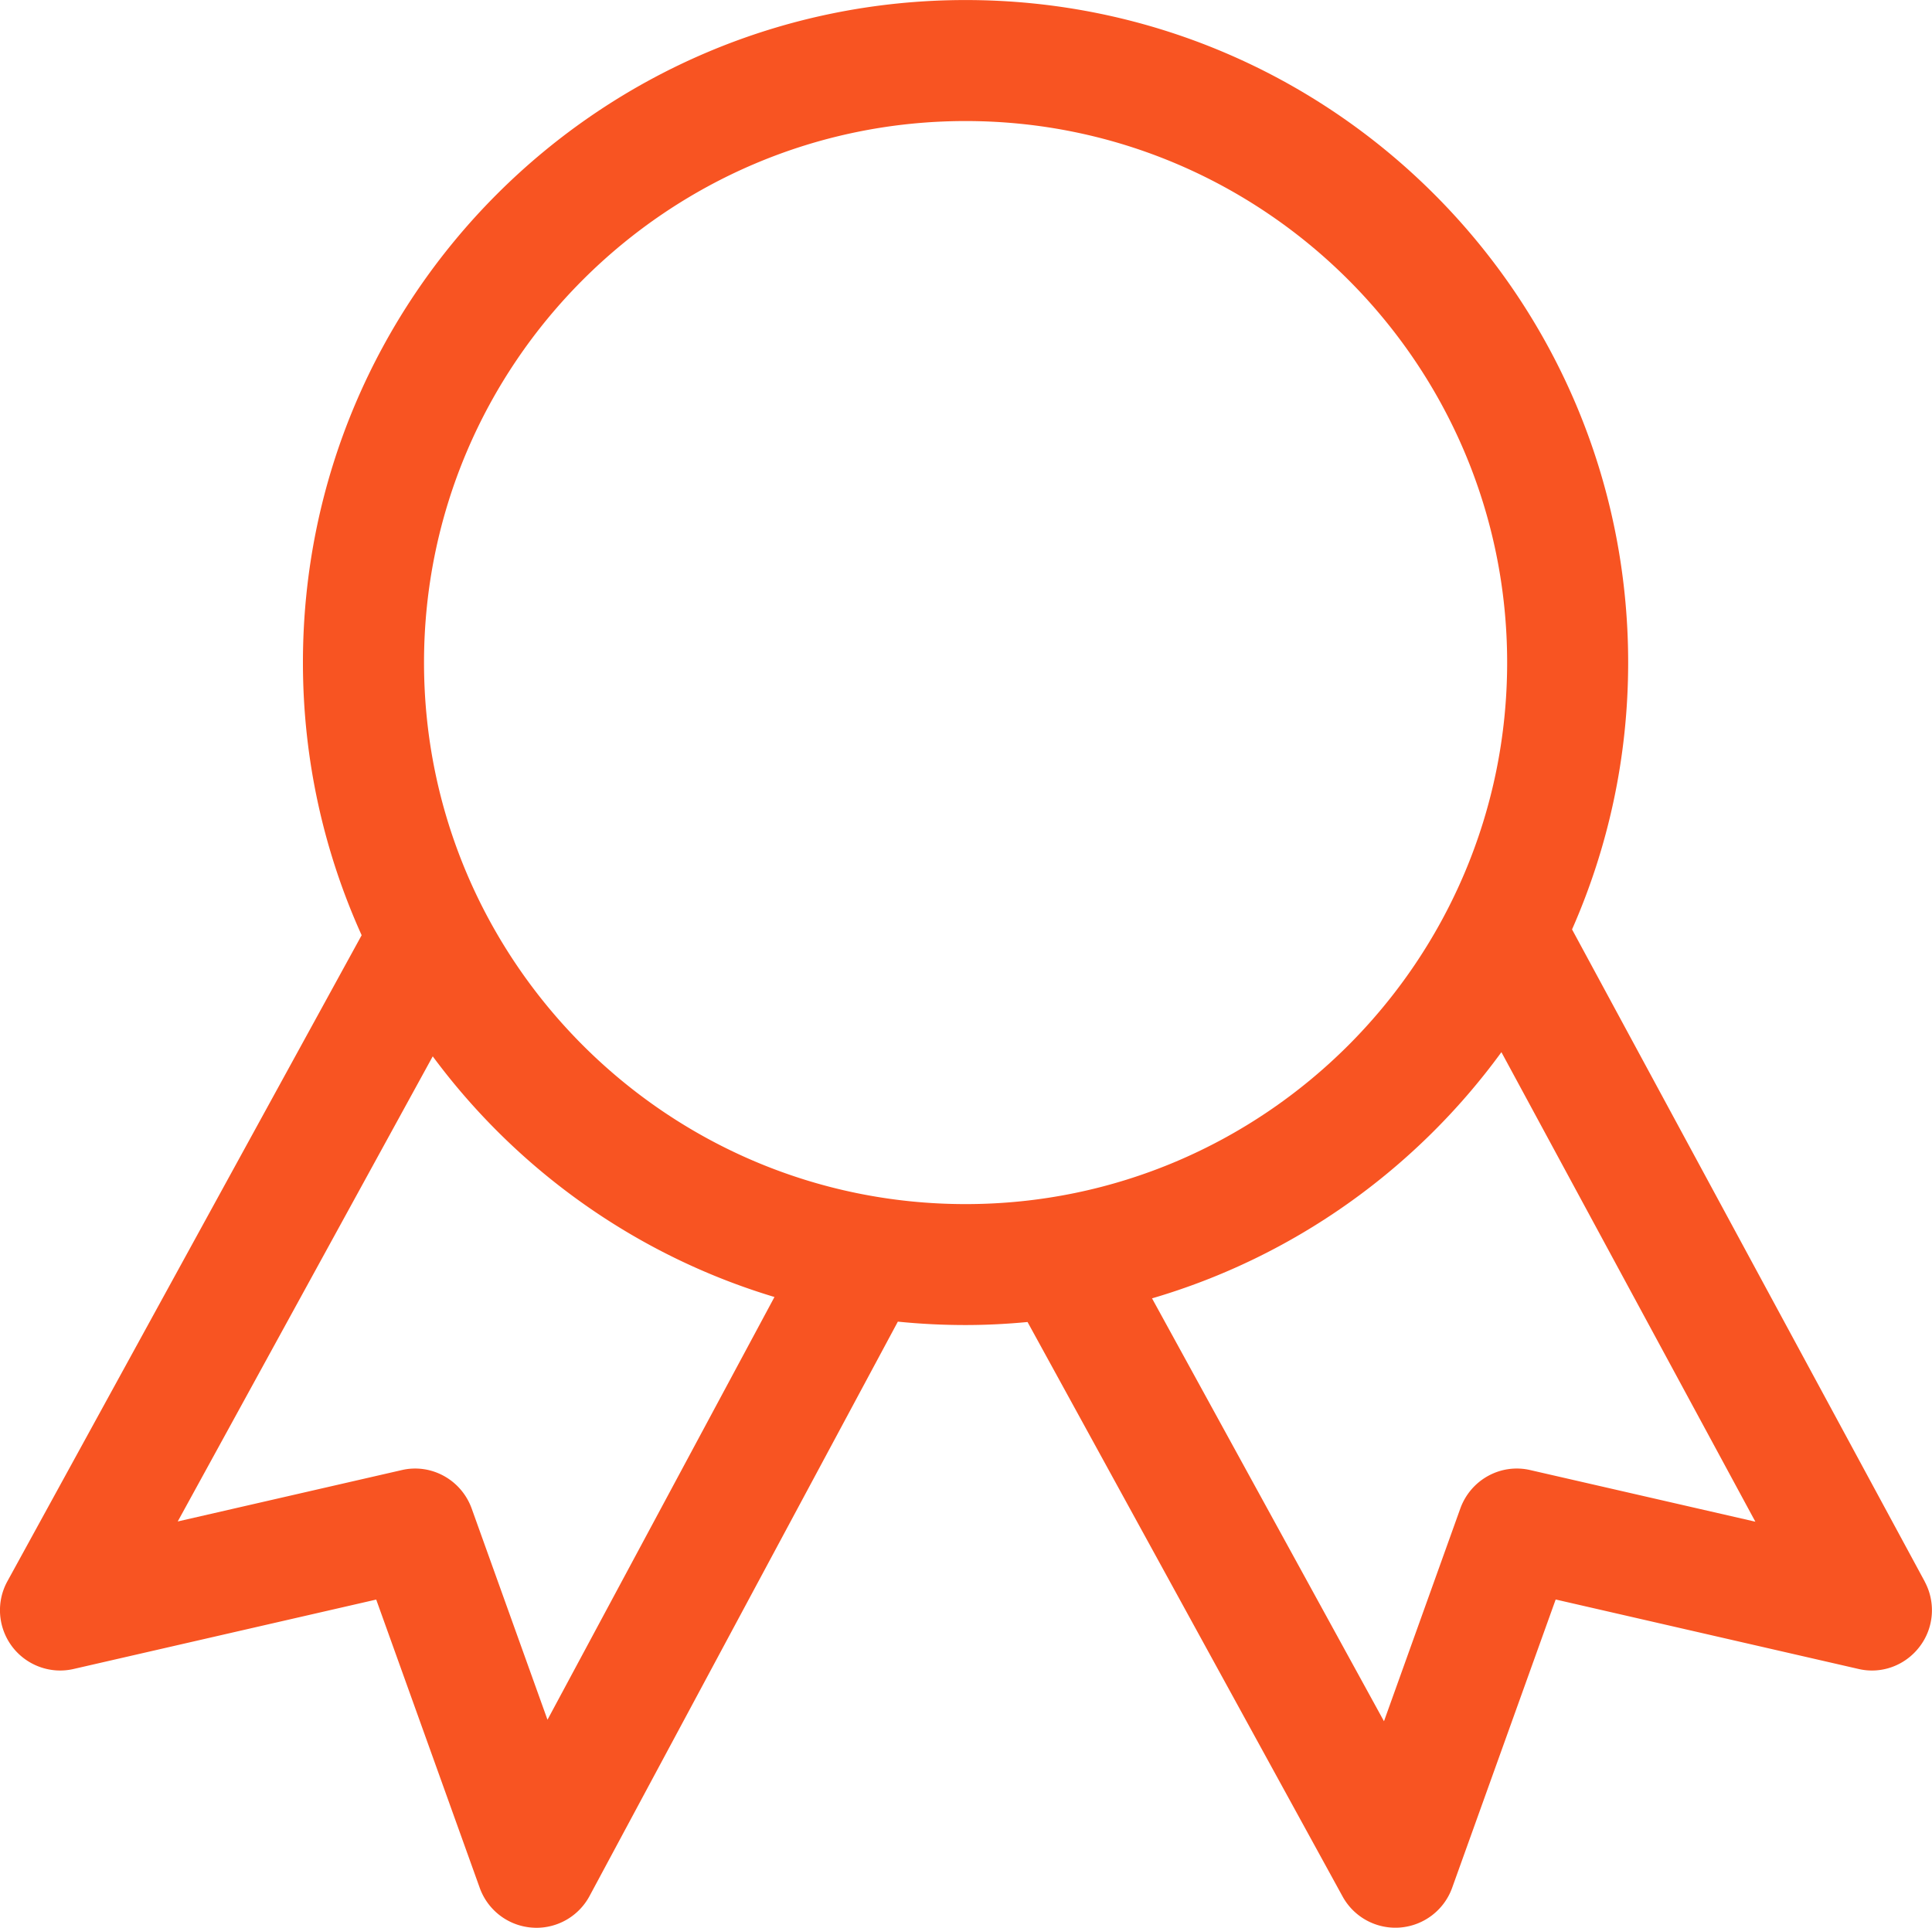 <?xml version="1.0" encoding="UTF-8"?>
<!-- Uploaded to: SVG Repo, www.svgrepo.com, Generator: SVG Repo Mixer Tools -->
<svg width="40" height="39.916" fill="#000000" version="1.1" viewBox="0 0 51.2 51.092" xmlns="http://www.w3.org/2000/svg">
 <path d="m51.008 41.916-9.347-17.284c0.954-2.164 1.487-4.556 1.487-7.072 0-9.698-7.862-17.559-17.559-17.559-9.7 0-17.561 7.862-17.561 17.559 0 2.577 0.56 5.022 1.556 7.226l-9.388 17.122c-0.303 0.55-0.252 1.229 0.126 1.731 0.379 0.501 1.02 0.736 1.631 0.593l8.017-1.839 2.744 7.642c0.214 0.594 0.756 1.006 1.385 1.052 0.041 0.003 0.08 0.005 0.118 0.005a1.597 1.597 0 0 0 1.407-0.843l8.17-15.222a17.726 17.726 0 0 0 1.793 0.09c0.555 0 1.103-0.029 1.644-0.08l8.348 15.223a1.596 1.596 0 0 0 1.525 0.825c0.627-0.05 1.167-0.462 1.379-1.052l2.744-7.642 8.017 1.839c0.615 0.148 1.249-0.09 1.628-0.589 0.381-0.498 0.432-1.174 0.134-1.726zm-36.499 3.662-2.009-5.598c-0.275-0.761-1.072-1.204-1.861-1.017l-5.929 1.36 6.758-12.327c2.226 3.007 5.388 5.275 9.056 6.378zm-3.272-28.019c0-7.913 6.439-14.351 14.353-14.351 7.913 0 14.351 6.438 14.351 14.351s-6.438 14.353-14.351 14.353c-7.915 0-14.353-6.44-14.353-14.353zm29.324 21.404c-0.792-0.187-1.586 0.256-1.861 1.016l-2.023 5.639-6.147-11.208c3.765-1.103 7.004-3.431 9.259-6.525l6.73 12.444z" fill="#f85422" stroke-width=".05"/>
</svg>
